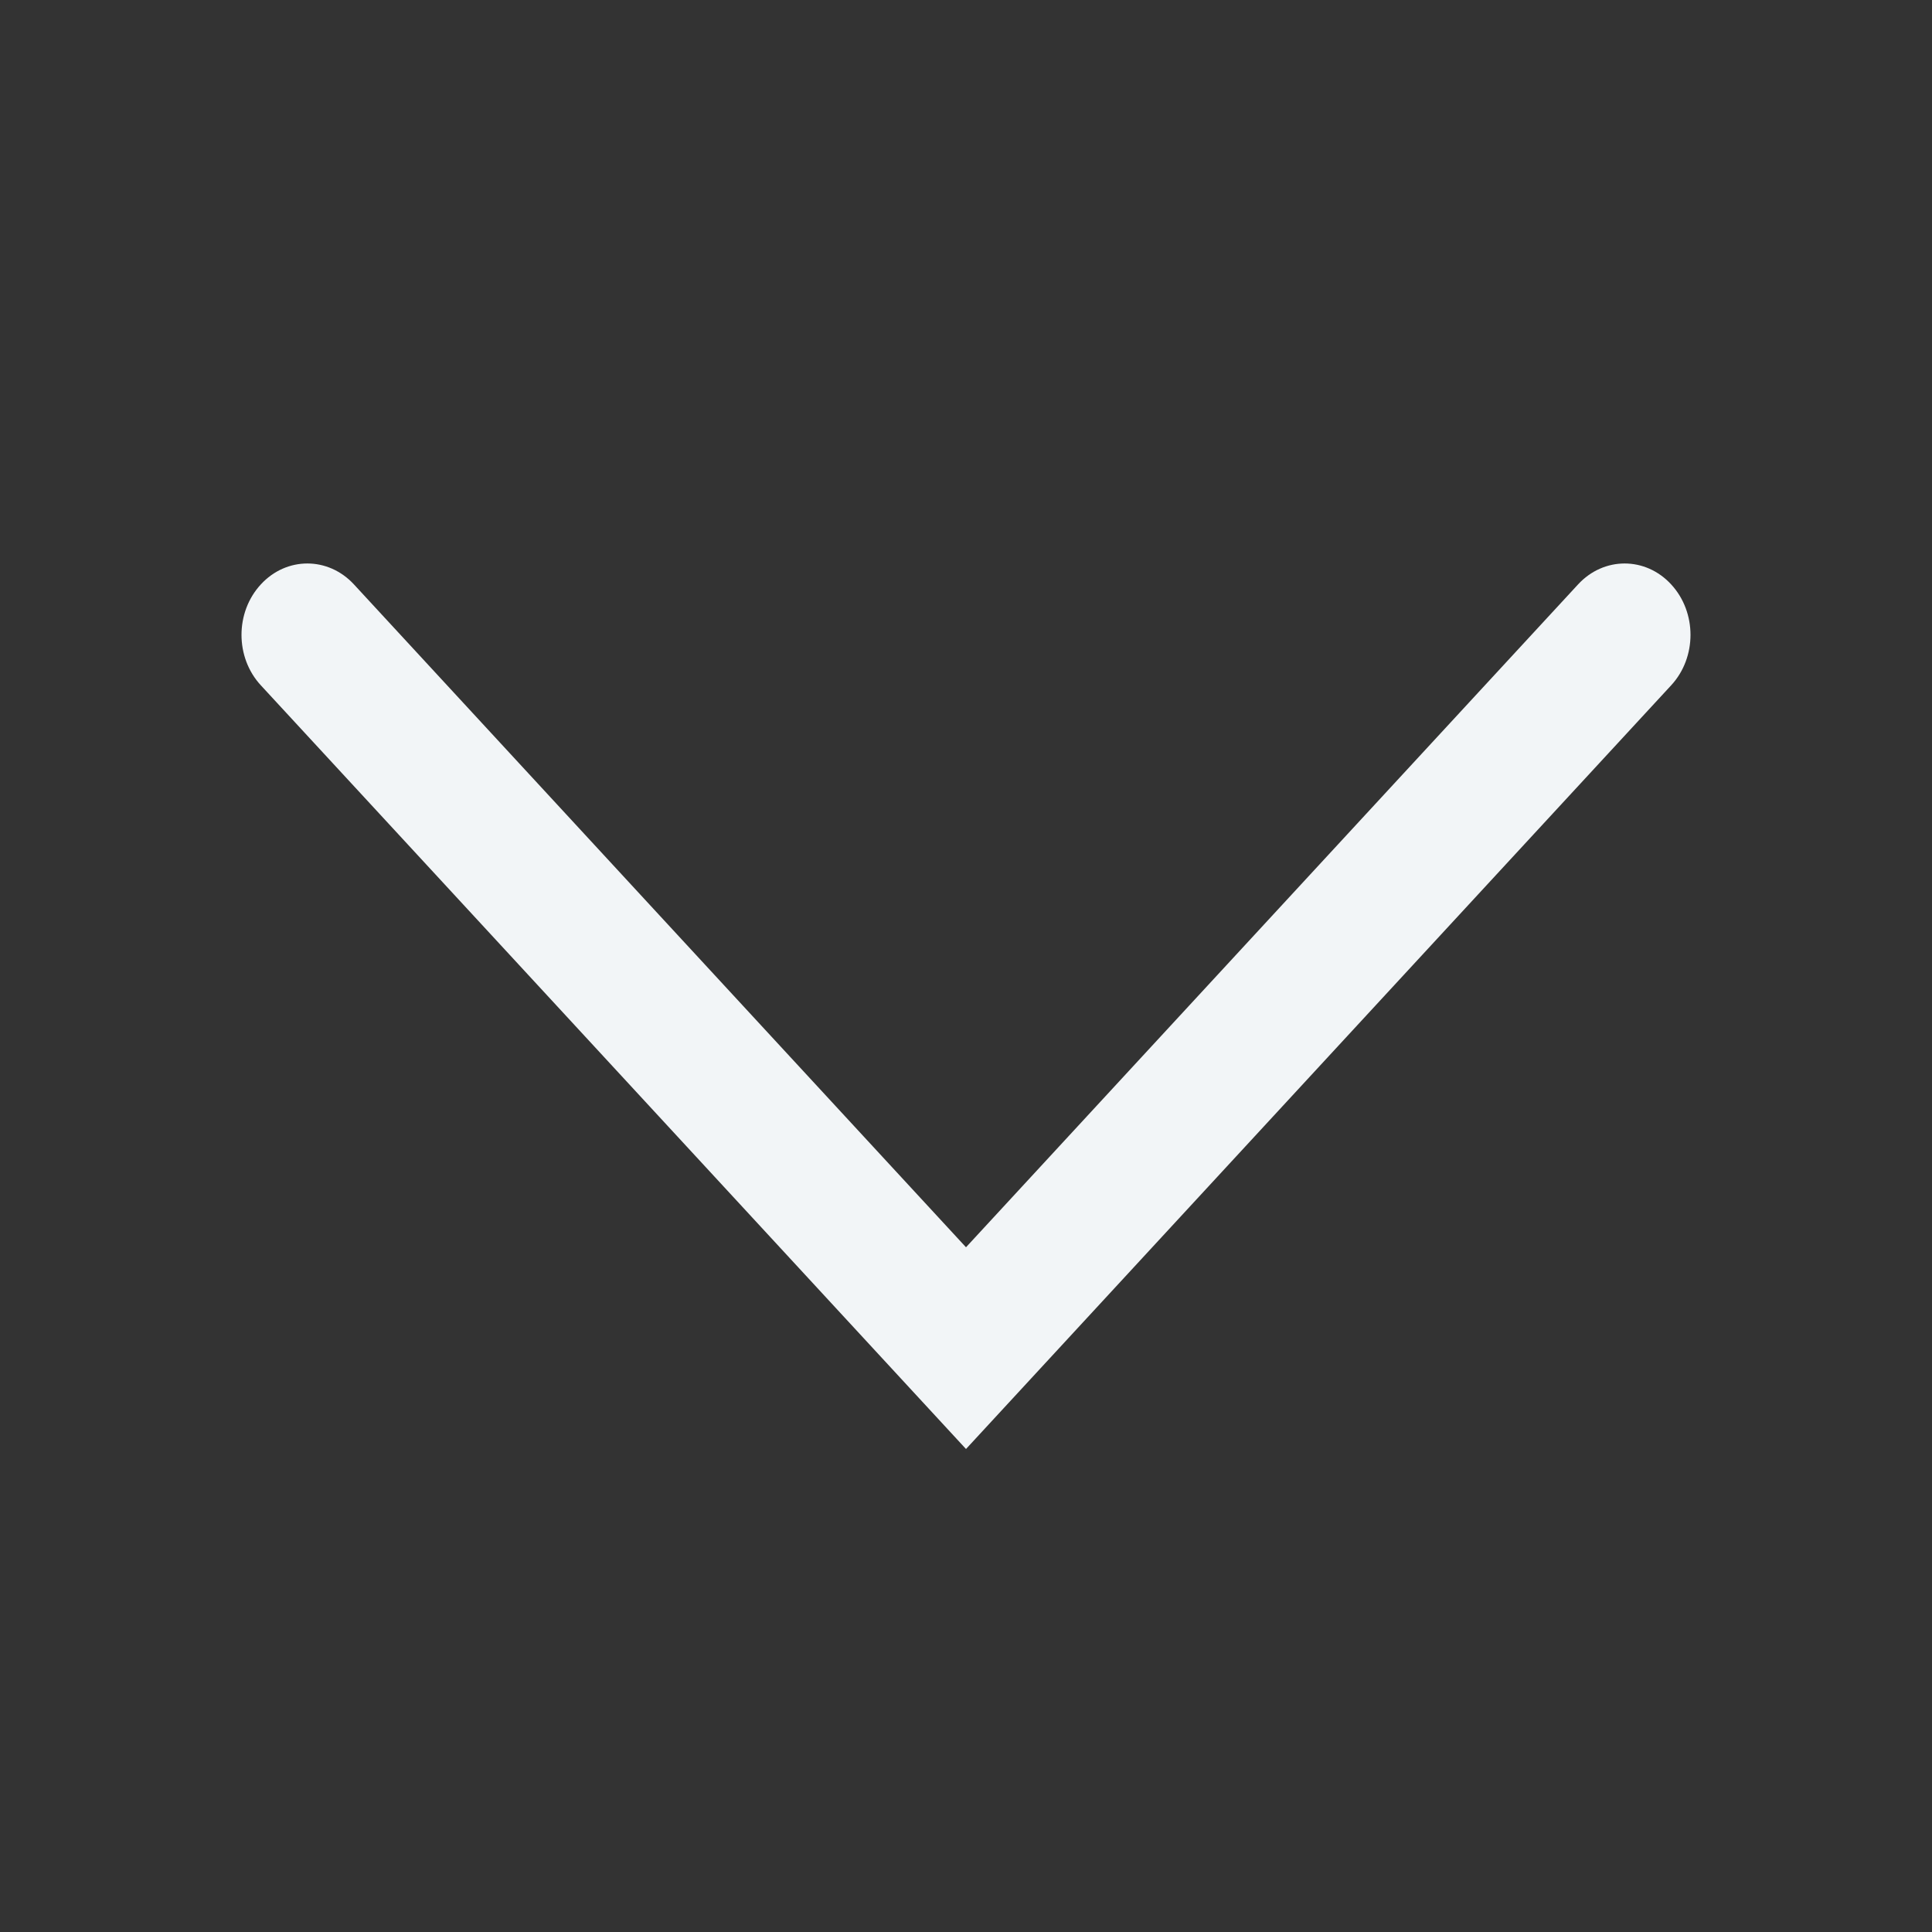 <svg width="24" height="24" viewBox="0 0 24 24" fill="none" xmlns="http://www.w3.org/2000/svg">
<rect x="0" y="0" width="24" height="24" fill="#333333" stroke="none"/>
<path fill-rule="evenodd" clip-rule="evenodd" d="M4.397 7.26C4.077 6.913 3.559 6.913 3.24 7.26C2.92 7.606 2.92 8.167 3.24 8.513L12 18L20.76 8.513C21.08 8.167 21.08 7.606 20.76 7.26C20.441 6.913 19.923 6.913 19.603 7.26L12 15.494L8.198 11.377L4.397 7.26Z" fill="#F2F5F7"/>
</svg>
